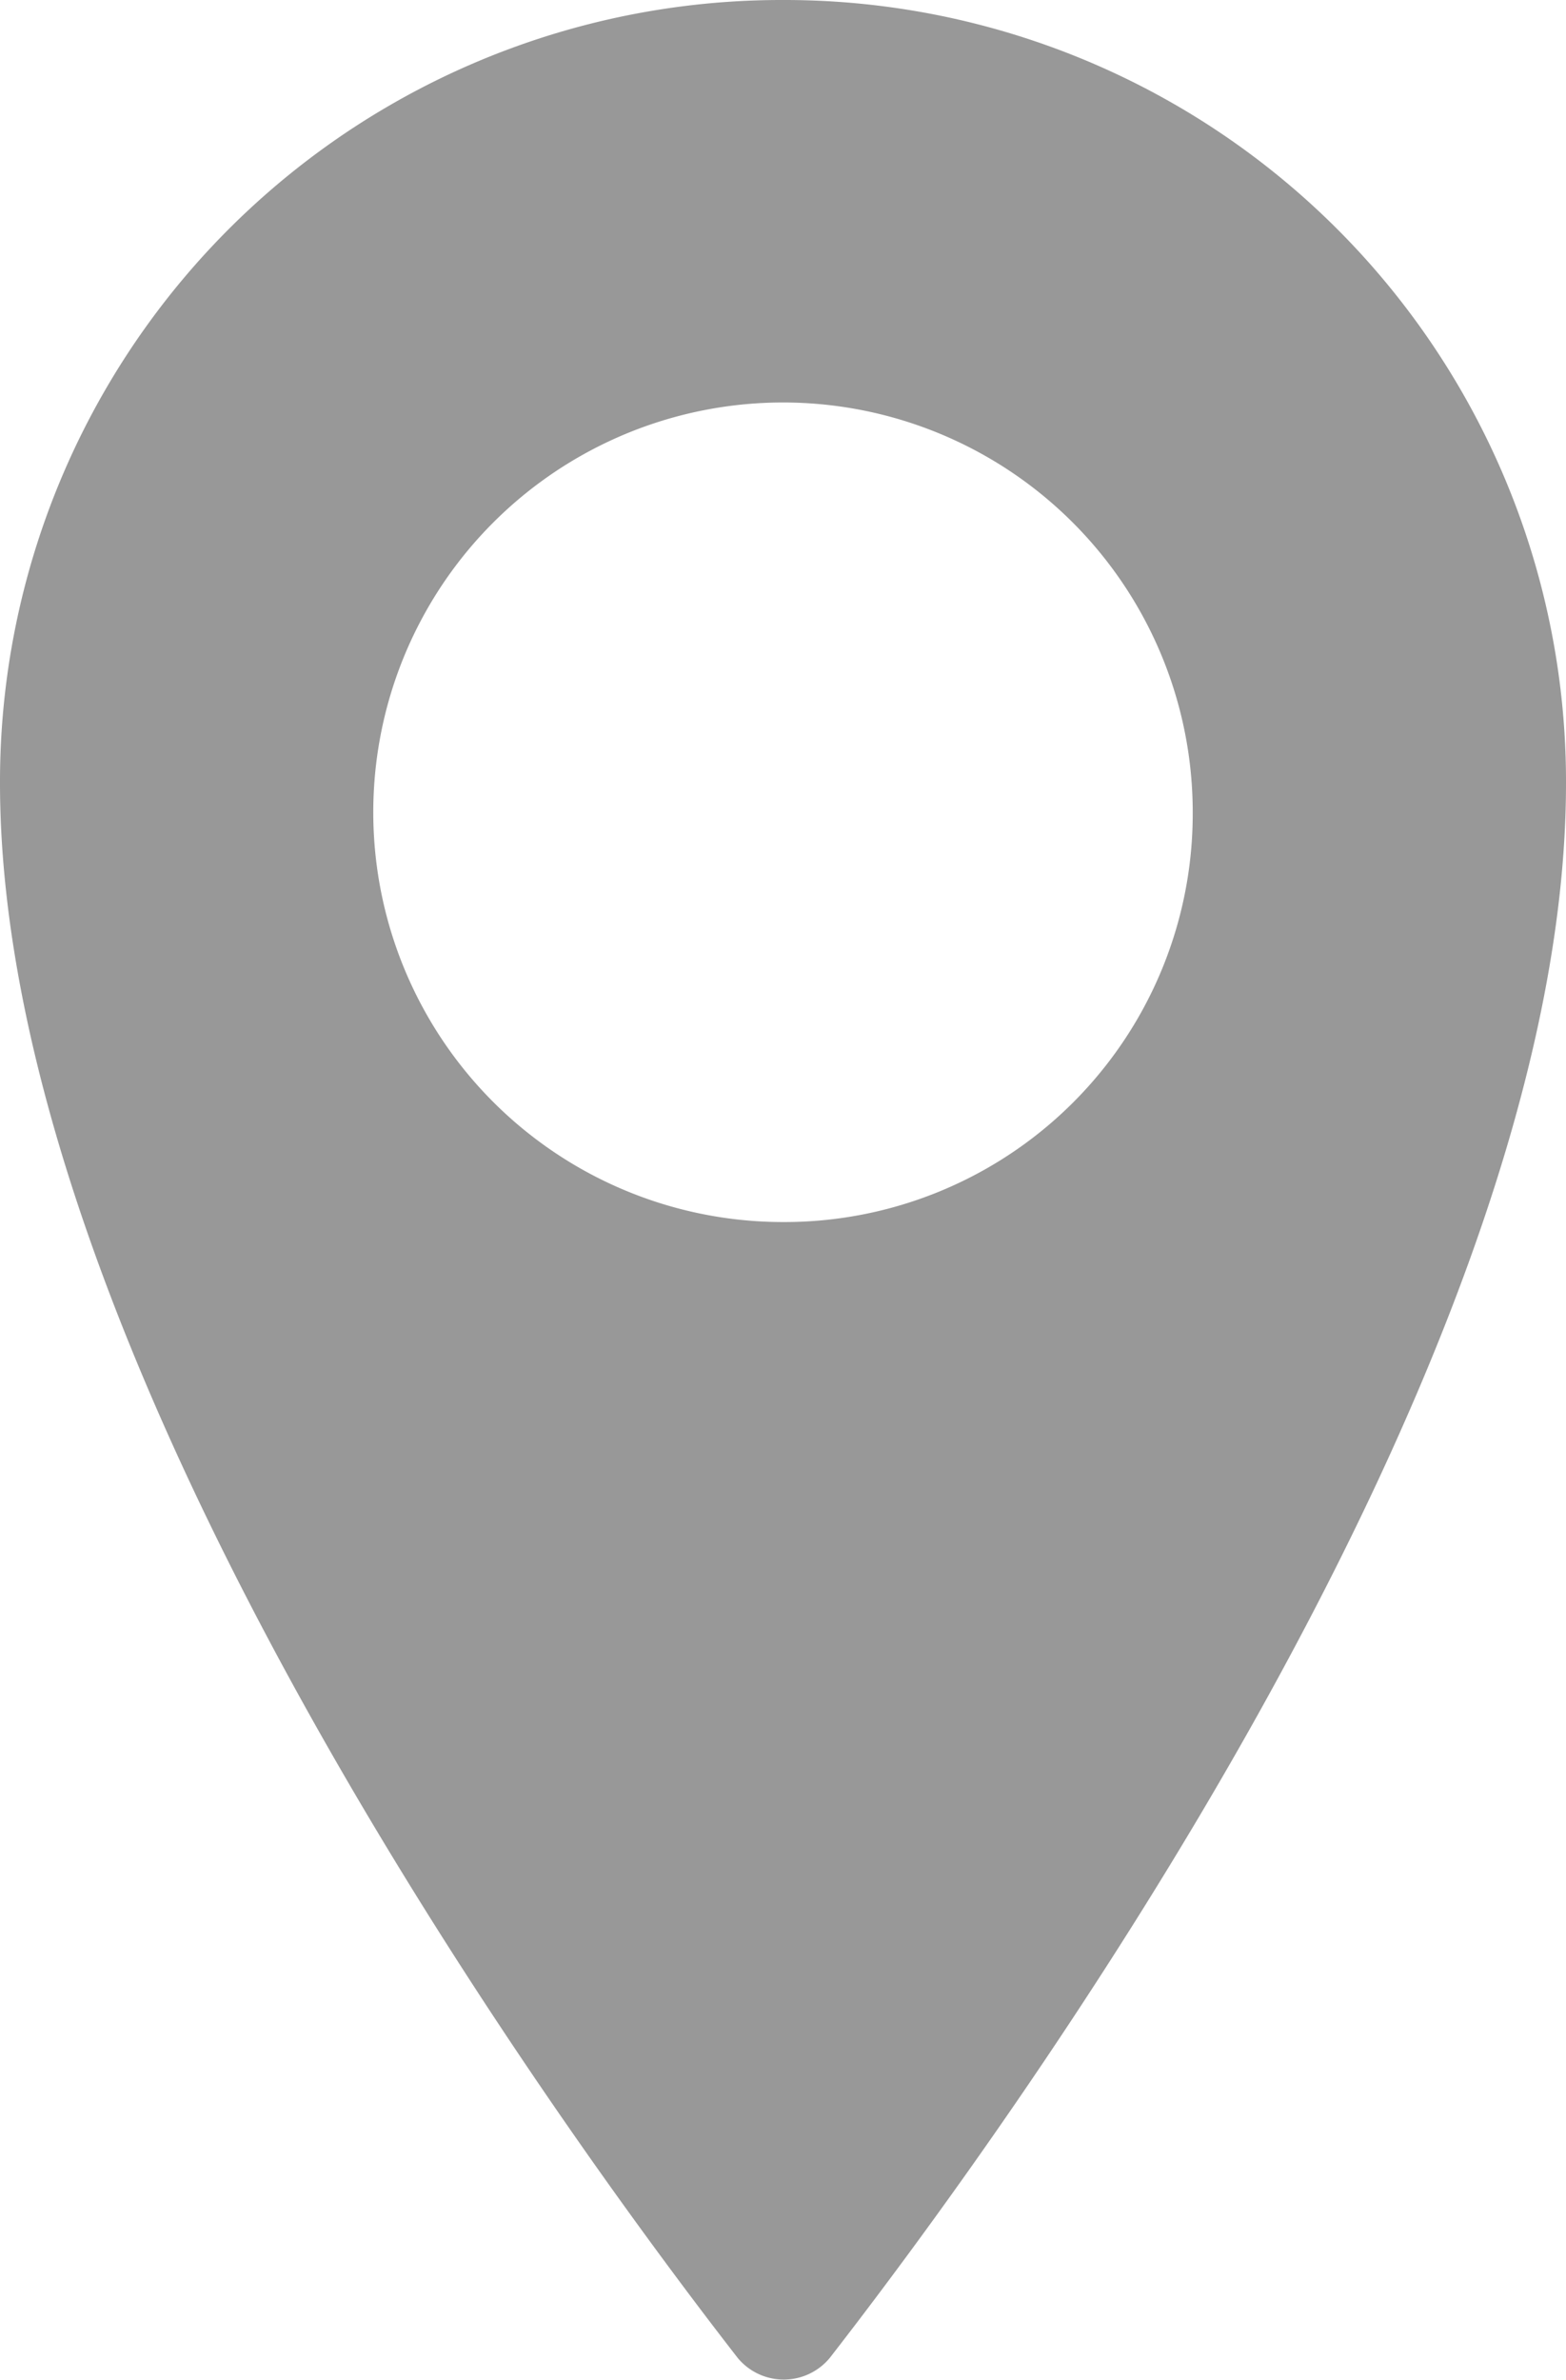 <svg xmlns="http://www.w3.org/2000/svg" viewBox="0 0 10.74 16.32"><defs><style>.cls-1{fill:#989898;}</style></defs><title>geo</title><g id="Layer_2" data-name="Layer 2"><g id="Video_Types" data-name="Video Types"><path class="cls-1" d="M5.37,0A5.36,5.36,0,0,0,0,5.37c0,4,3.91,9.32,5.06,10.8a.41.41,0,0,0,.63,0c1.15-1.48,5.05-6.78,5.05-10.8A5.36,5.36,0,0,0,5.37,0Zm0,8.38a2.81,2.81,0,1,1,2.81-2.8A2.8,2.8,0,0,1,5.37,8.38Z"/></g></g></svg>